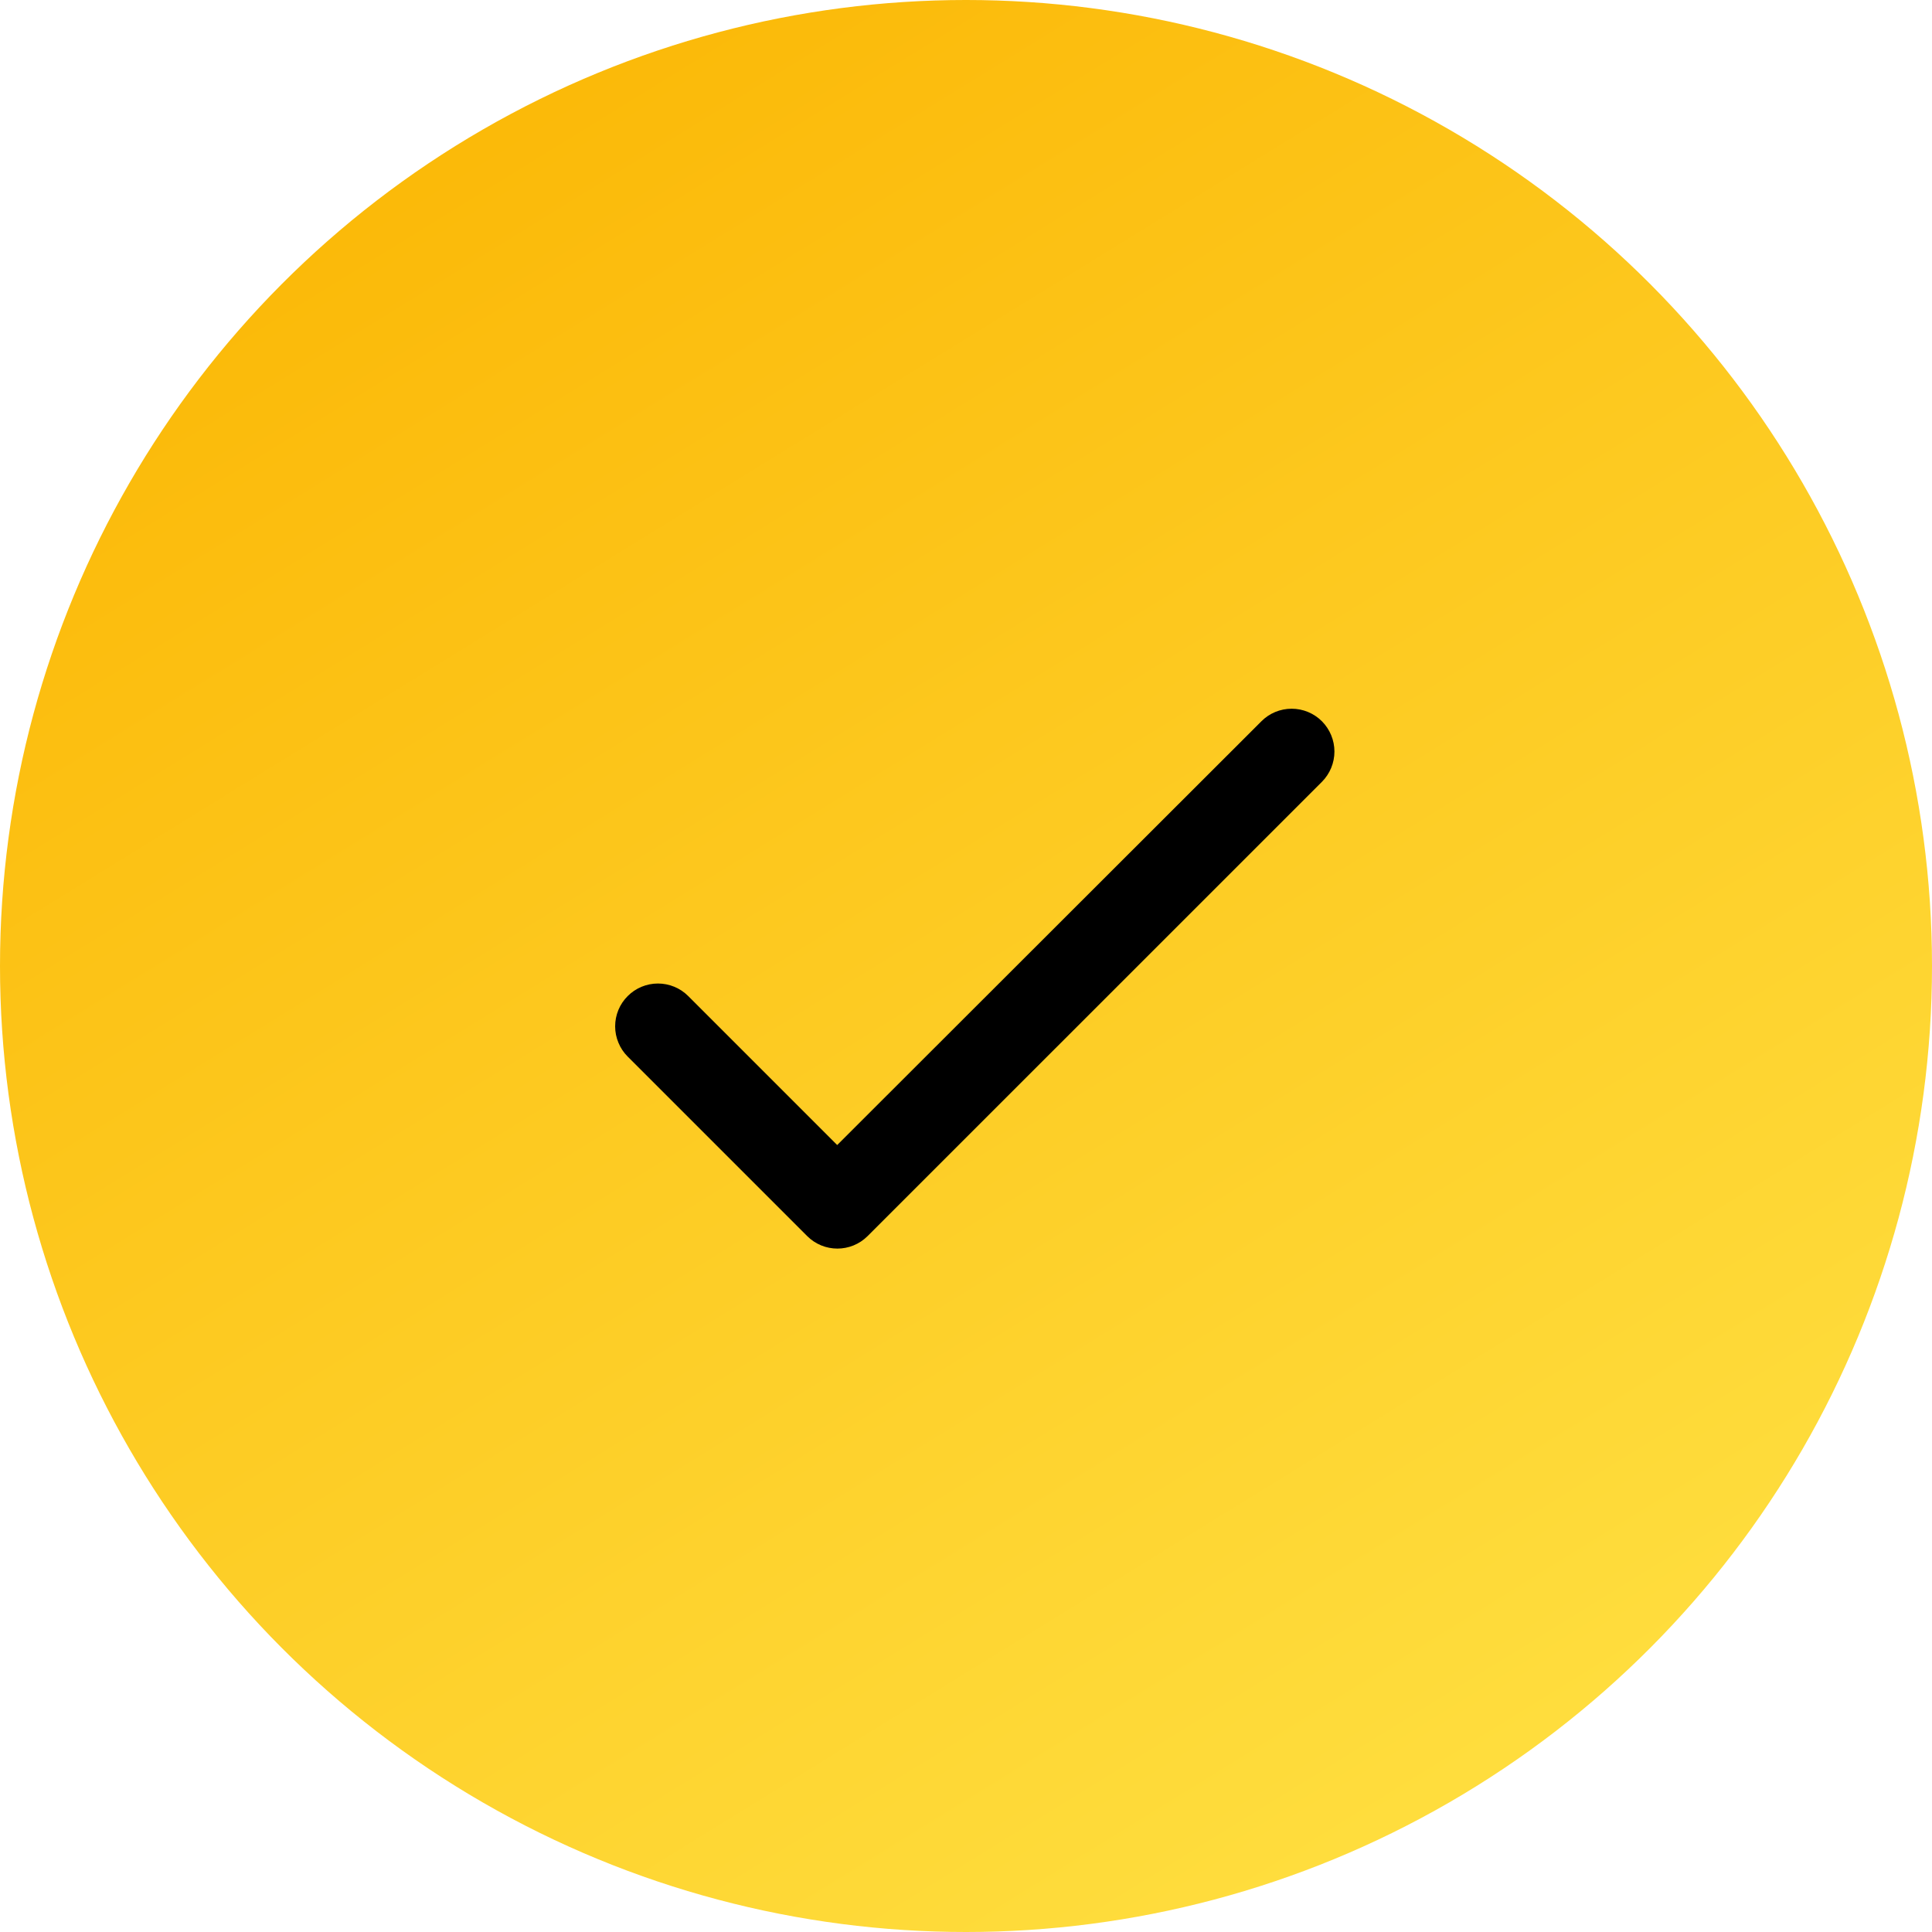 <?xml version="1.0" encoding="UTF-8"?> <svg xmlns="http://www.w3.org/2000/svg" width="30" height="30" viewBox="0 0 30 30" fill="none"><circle cx="15" cy="15" r="15" fill="url(#paint0_linear_59_12)"></circle><path d="M13 17.78L10.687 15.467C10.562 15.342 10.393 15.272 10.217 15.272C10.04 15.272 9.871 15.342 9.747 15.467C9.622 15.591 9.552 15.76 9.552 15.937C9.552 16.024 9.569 16.11 9.603 16.191C9.636 16.272 9.685 16.345 9.747 16.407L12.533 19.193C12.793 19.453 13.213 19.453 13.473 19.193L20.527 12.14C20.651 12.015 20.721 11.846 20.721 11.67C20.721 11.494 20.651 11.325 20.527 11.2C20.402 11.075 20.233 11.005 20.057 11.005C19.88 11.005 19.711 11.075 19.587 11.2L13 17.78Z" fill="black"></path><defs><linearGradient id="paint0_linear_59_12" x1="6.75" y1="1.77324e-07" x2="25.25" y2="30" gradientUnits="userSpaceOnUse"><stop stop-color="#FBB705"></stop><stop offset="1" stop-color="#FFE143"></stop></linearGradient></defs></svg> 